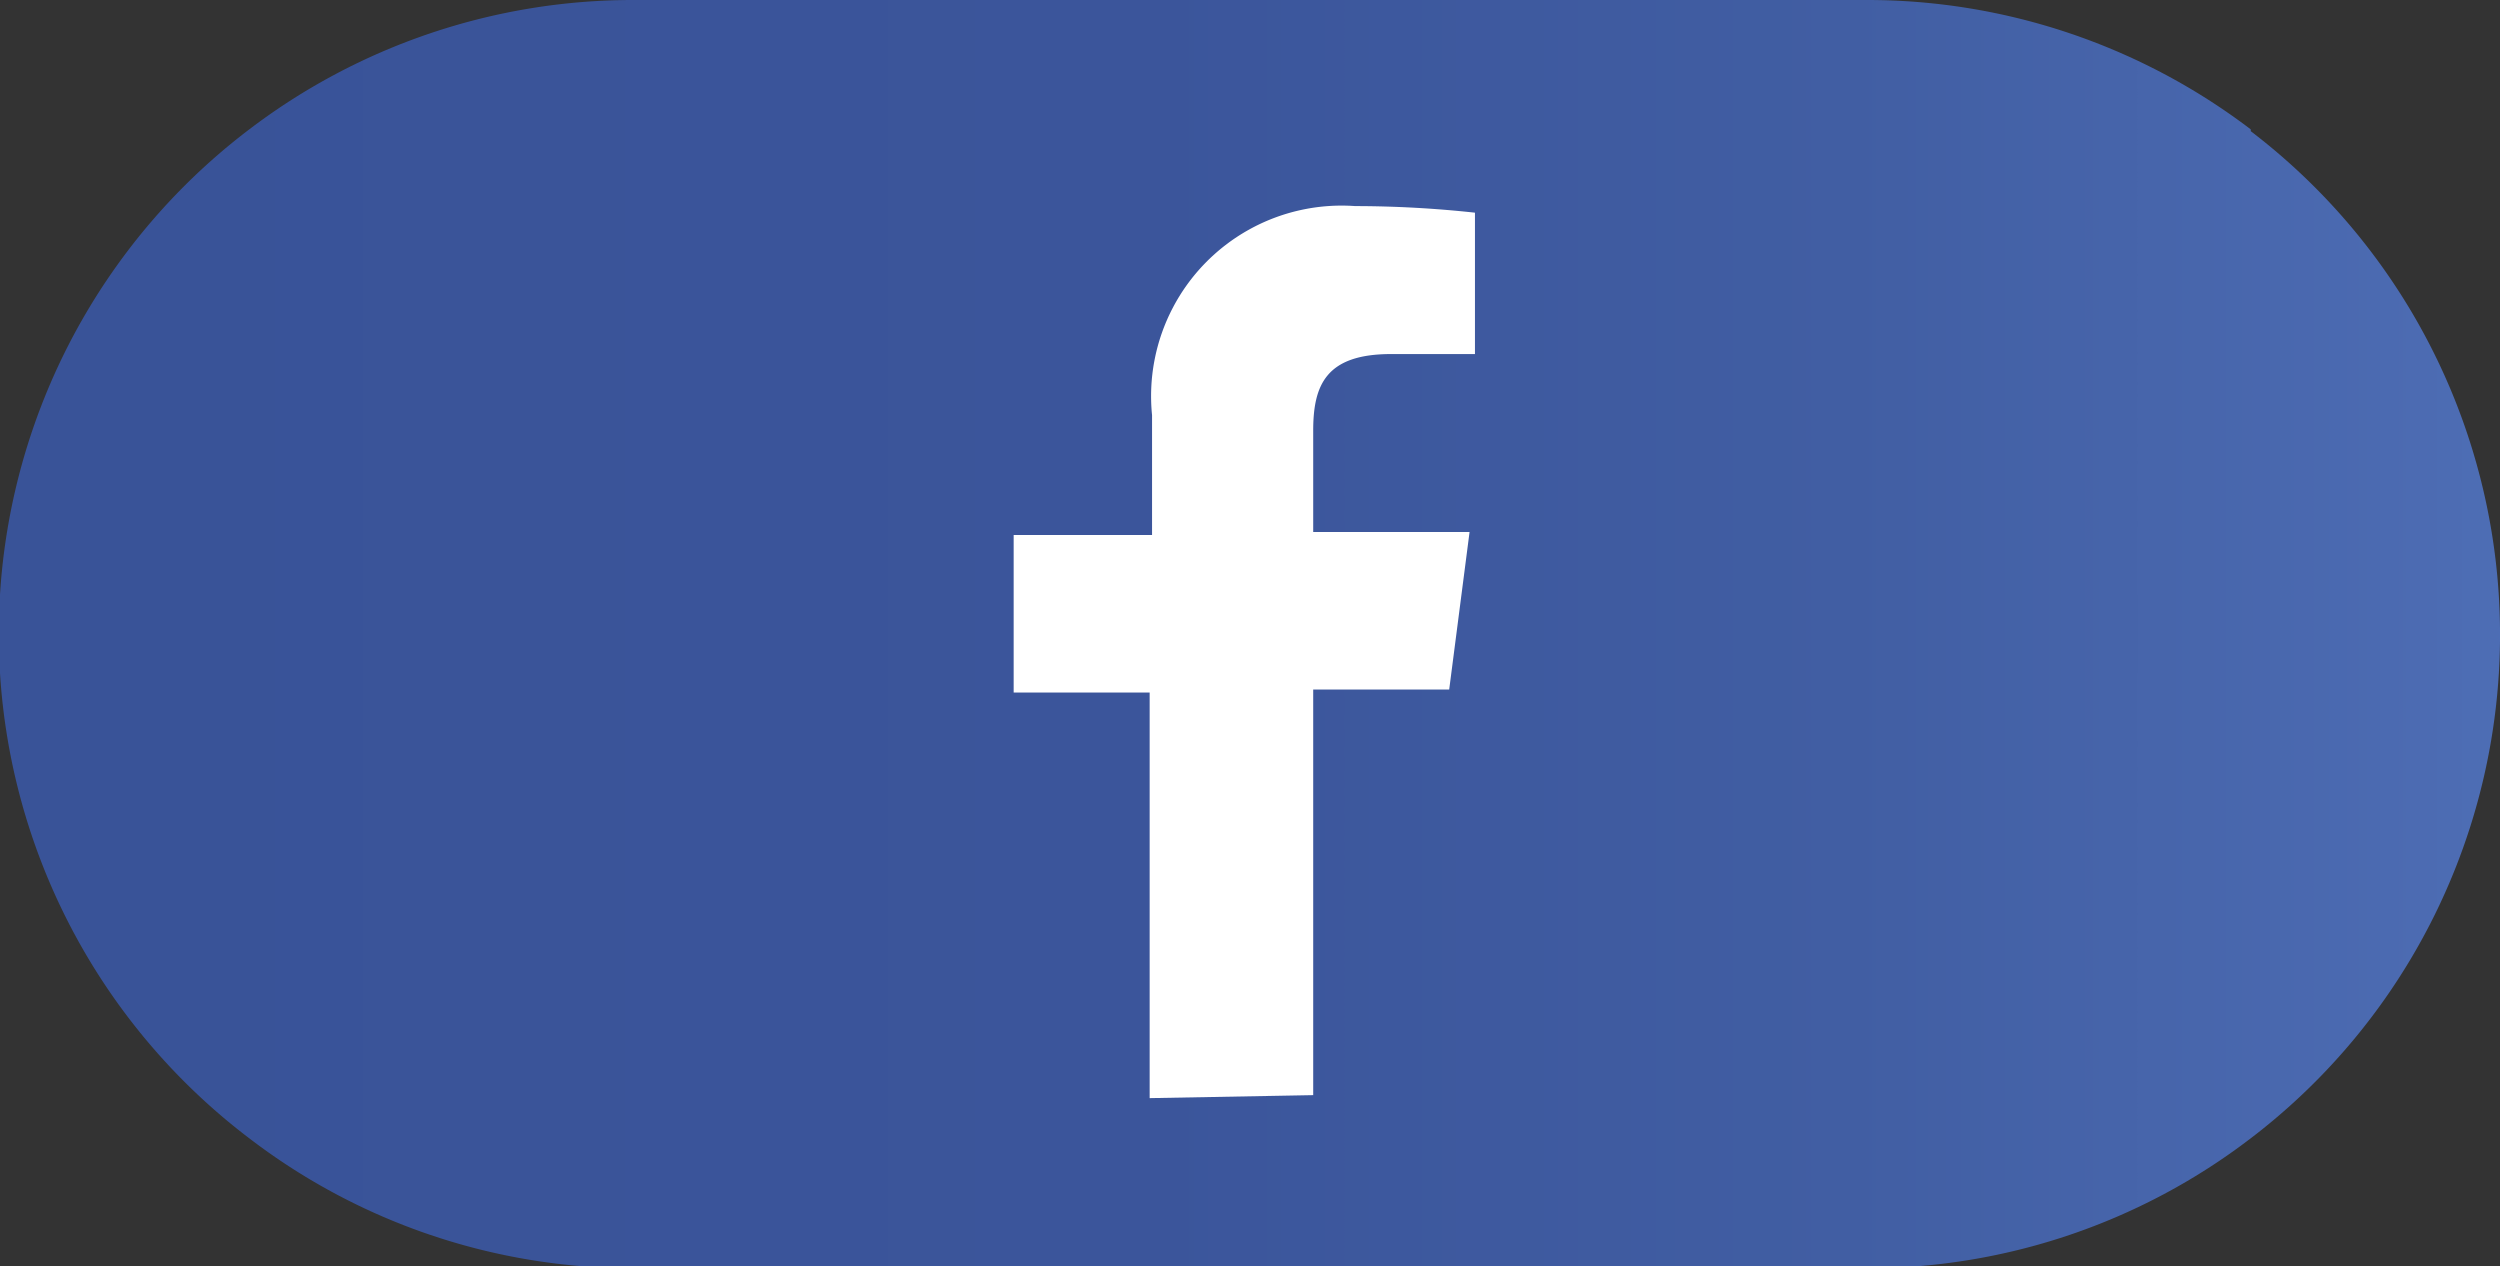 <svg xmlns="http://www.w3.org/2000/svg" xmlns:xlink="http://www.w3.org/1999/xlink" viewBox="0 0 41.73 21.14"><rect x="0" y="0" width="41.73" height="21.14" fill="#333333" stroke="none"/><defs><style>.cls-1{fill:url(#Degradado_sin_nombre_1397);}.cls-2{fill:#fff;}</style><linearGradient id="Degradado_sin_nombre_1397" y1="10.57" x2="41.73" y2="10.57" gradientUnits="userSpaceOnUse"><stop offset="0.04" stop-color="#395398"/><stop offset="0.46" stop-color="#3b559b"/><stop offset="0.74" stop-color="#415ea3"/><stop offset="0.97" stop-color="#4c6bb2"/><stop offset="0.99" stop-color="#4d6db4"/></linearGradient></defs><title>FB</title><g id="Layer_2" data-name="Layer 2"><g id="Layer_2-2" data-name="Layer 2"><path class="cls-1" d="M37.57,2.16A10.58,10.58,0,0,0,31.16,0H10.57A10.58,10.58,0,0,0,4.16,2.16h0A10.57,10.57,0,0,0,4.16,19h0a10.53,10.53,0,0,0,6.41,2.17H31.16A10.53,10.53,0,0,0,37.57,19h0a10.57,10.57,0,0,0,0-16.81Z"/><path class="cls-2" d="M21.92,18.28V11.51h2.27l.34-2.63H21.92V7.19c0-.76.21-1.28,1.3-1.28h1.4V3.55a18.67,18.67,0,0,0-2-.11,3.18,3.18,0,0,0-3.39,3.49v2H16.92v2.63h2.27v6.77Z"/></g></g></svg>